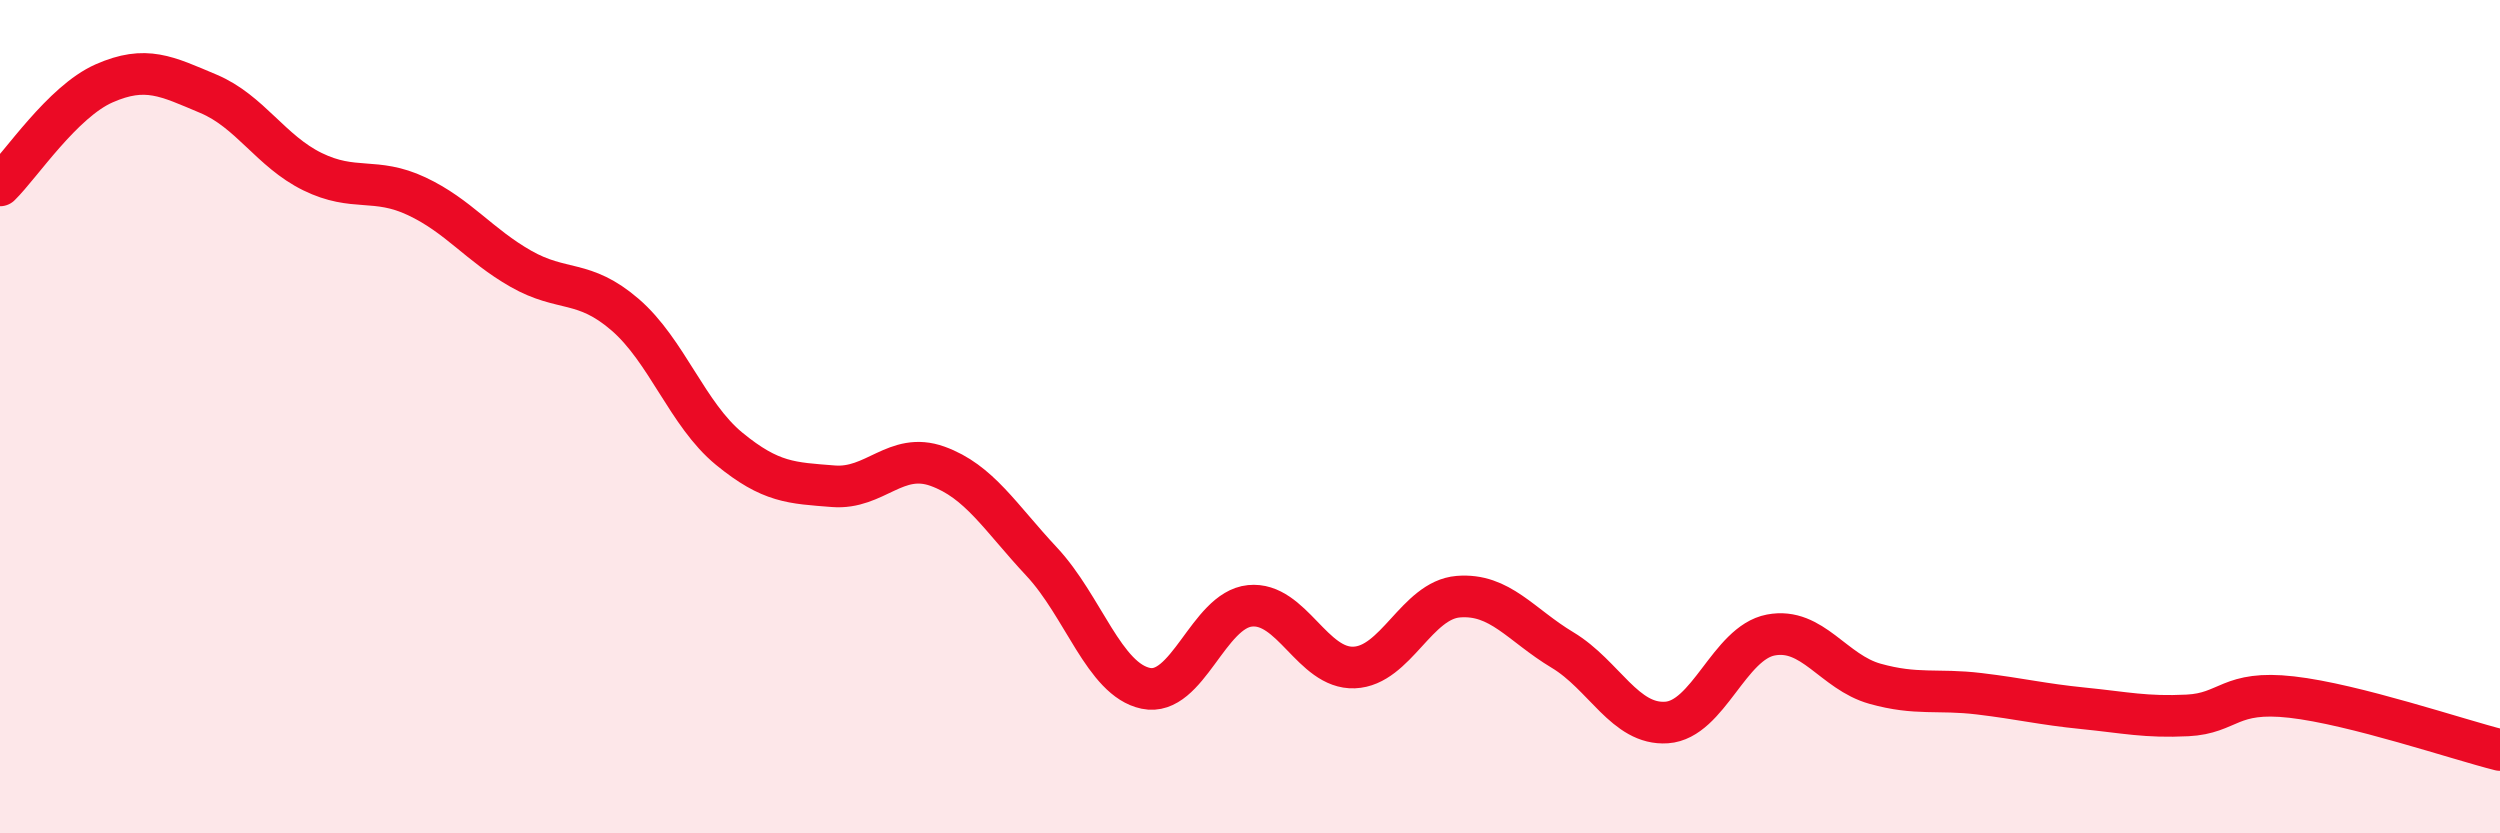 
    <svg width="60" height="20" viewBox="0 0 60 20" xmlns="http://www.w3.org/2000/svg">
      <path
        d="M 0,4.45 C 0.5,3.96 1.5,2.44 2.5,2 C 3.5,1.56 4,1.83 5,2.25 C 6,2.67 6.5,3.63 7.5,4.12 C 8.5,4.61 9,4.24 10,4.71 C 11,5.18 11.5,5.88 12.5,6.45 C 13.5,7.02 14,6.69 15,7.55 C 16,8.41 16.5,9.95 17.5,10.77 C 18.5,11.59 19,11.59 20,11.67 C 21,11.75 21.5,10.83 22.5,11.19 C 23.5,11.55 24,12.41 25,13.48 C 26,14.55 26.5,16.31 27.5,16.52 C 28.5,16.73 29,14.64 30,14.54 C 31,14.44 31.5,16.06 32.5,16.02 C 33.5,15.98 34,14.4 35,14.32 C 36,14.24 36.5,15 37.5,15.6 C 38.5,16.2 39,17.41 40,17.34 C 41,17.27 41.5,15.43 42.5,15.24 C 43.5,15.05 44,16.13 45,16.41 C 46,16.69 46.5,16.53 47.5,16.65 C 48.5,16.77 49,16.9 50,17 C 51,17.1 51.5,17.22 52.5,17.17 C 53.5,17.12 53.5,16.56 55,16.73 C 56.5,16.9 59,17.75 60,18L60 20L0 20Z"
        fill="#EB0A25"
        opacity="0.1"
        stroke-linecap="round"
        stroke-linejoin="round"
      />
      <path
        d="M 0,4.45 C 0.5,3.96 1.5,2.44 2.5,2 C 3.5,1.56 4,1.83 5,2.25 C 6,2.67 6.5,3.63 7.5,4.12 C 8.5,4.61 9,4.24 10,4.71 C 11,5.18 11.5,5.88 12.5,6.45 C 13.5,7.02 14,6.69 15,7.55 C 16,8.41 16.5,9.95 17.5,10.77 C 18.5,11.59 19,11.59 20,11.67 C 21,11.75 21.5,10.83 22.5,11.19 C 23.5,11.55 24,12.41 25,13.48 C 26,14.55 26.5,16.31 27.5,16.52 C 28.5,16.73 29,14.64 30,14.54 C 31,14.44 31.5,16.06 32.5,16.02 C 33.5,15.98 34,14.4 35,14.32 C 36,14.24 36.5,15 37.5,15.6 C 38.5,16.2 39,17.41 40,17.34 C 41,17.27 41.5,15.43 42.5,15.24 C 43.5,15.05 44,16.13 45,16.41 C 46,16.69 46.5,16.53 47.5,16.65 C 48.5,16.77 49,16.9 50,17 C 51,17.1 51.5,17.22 52.5,17.17 C 53.5,17.12 53.5,16.56 55,16.73 C 56.5,16.9 59,17.75 60,18"
        stroke="#EB0A25"
        stroke-width="1"
        fill="none"
        stroke-linecap="round"
        stroke-linejoin="round"
      />
    </svg>
  